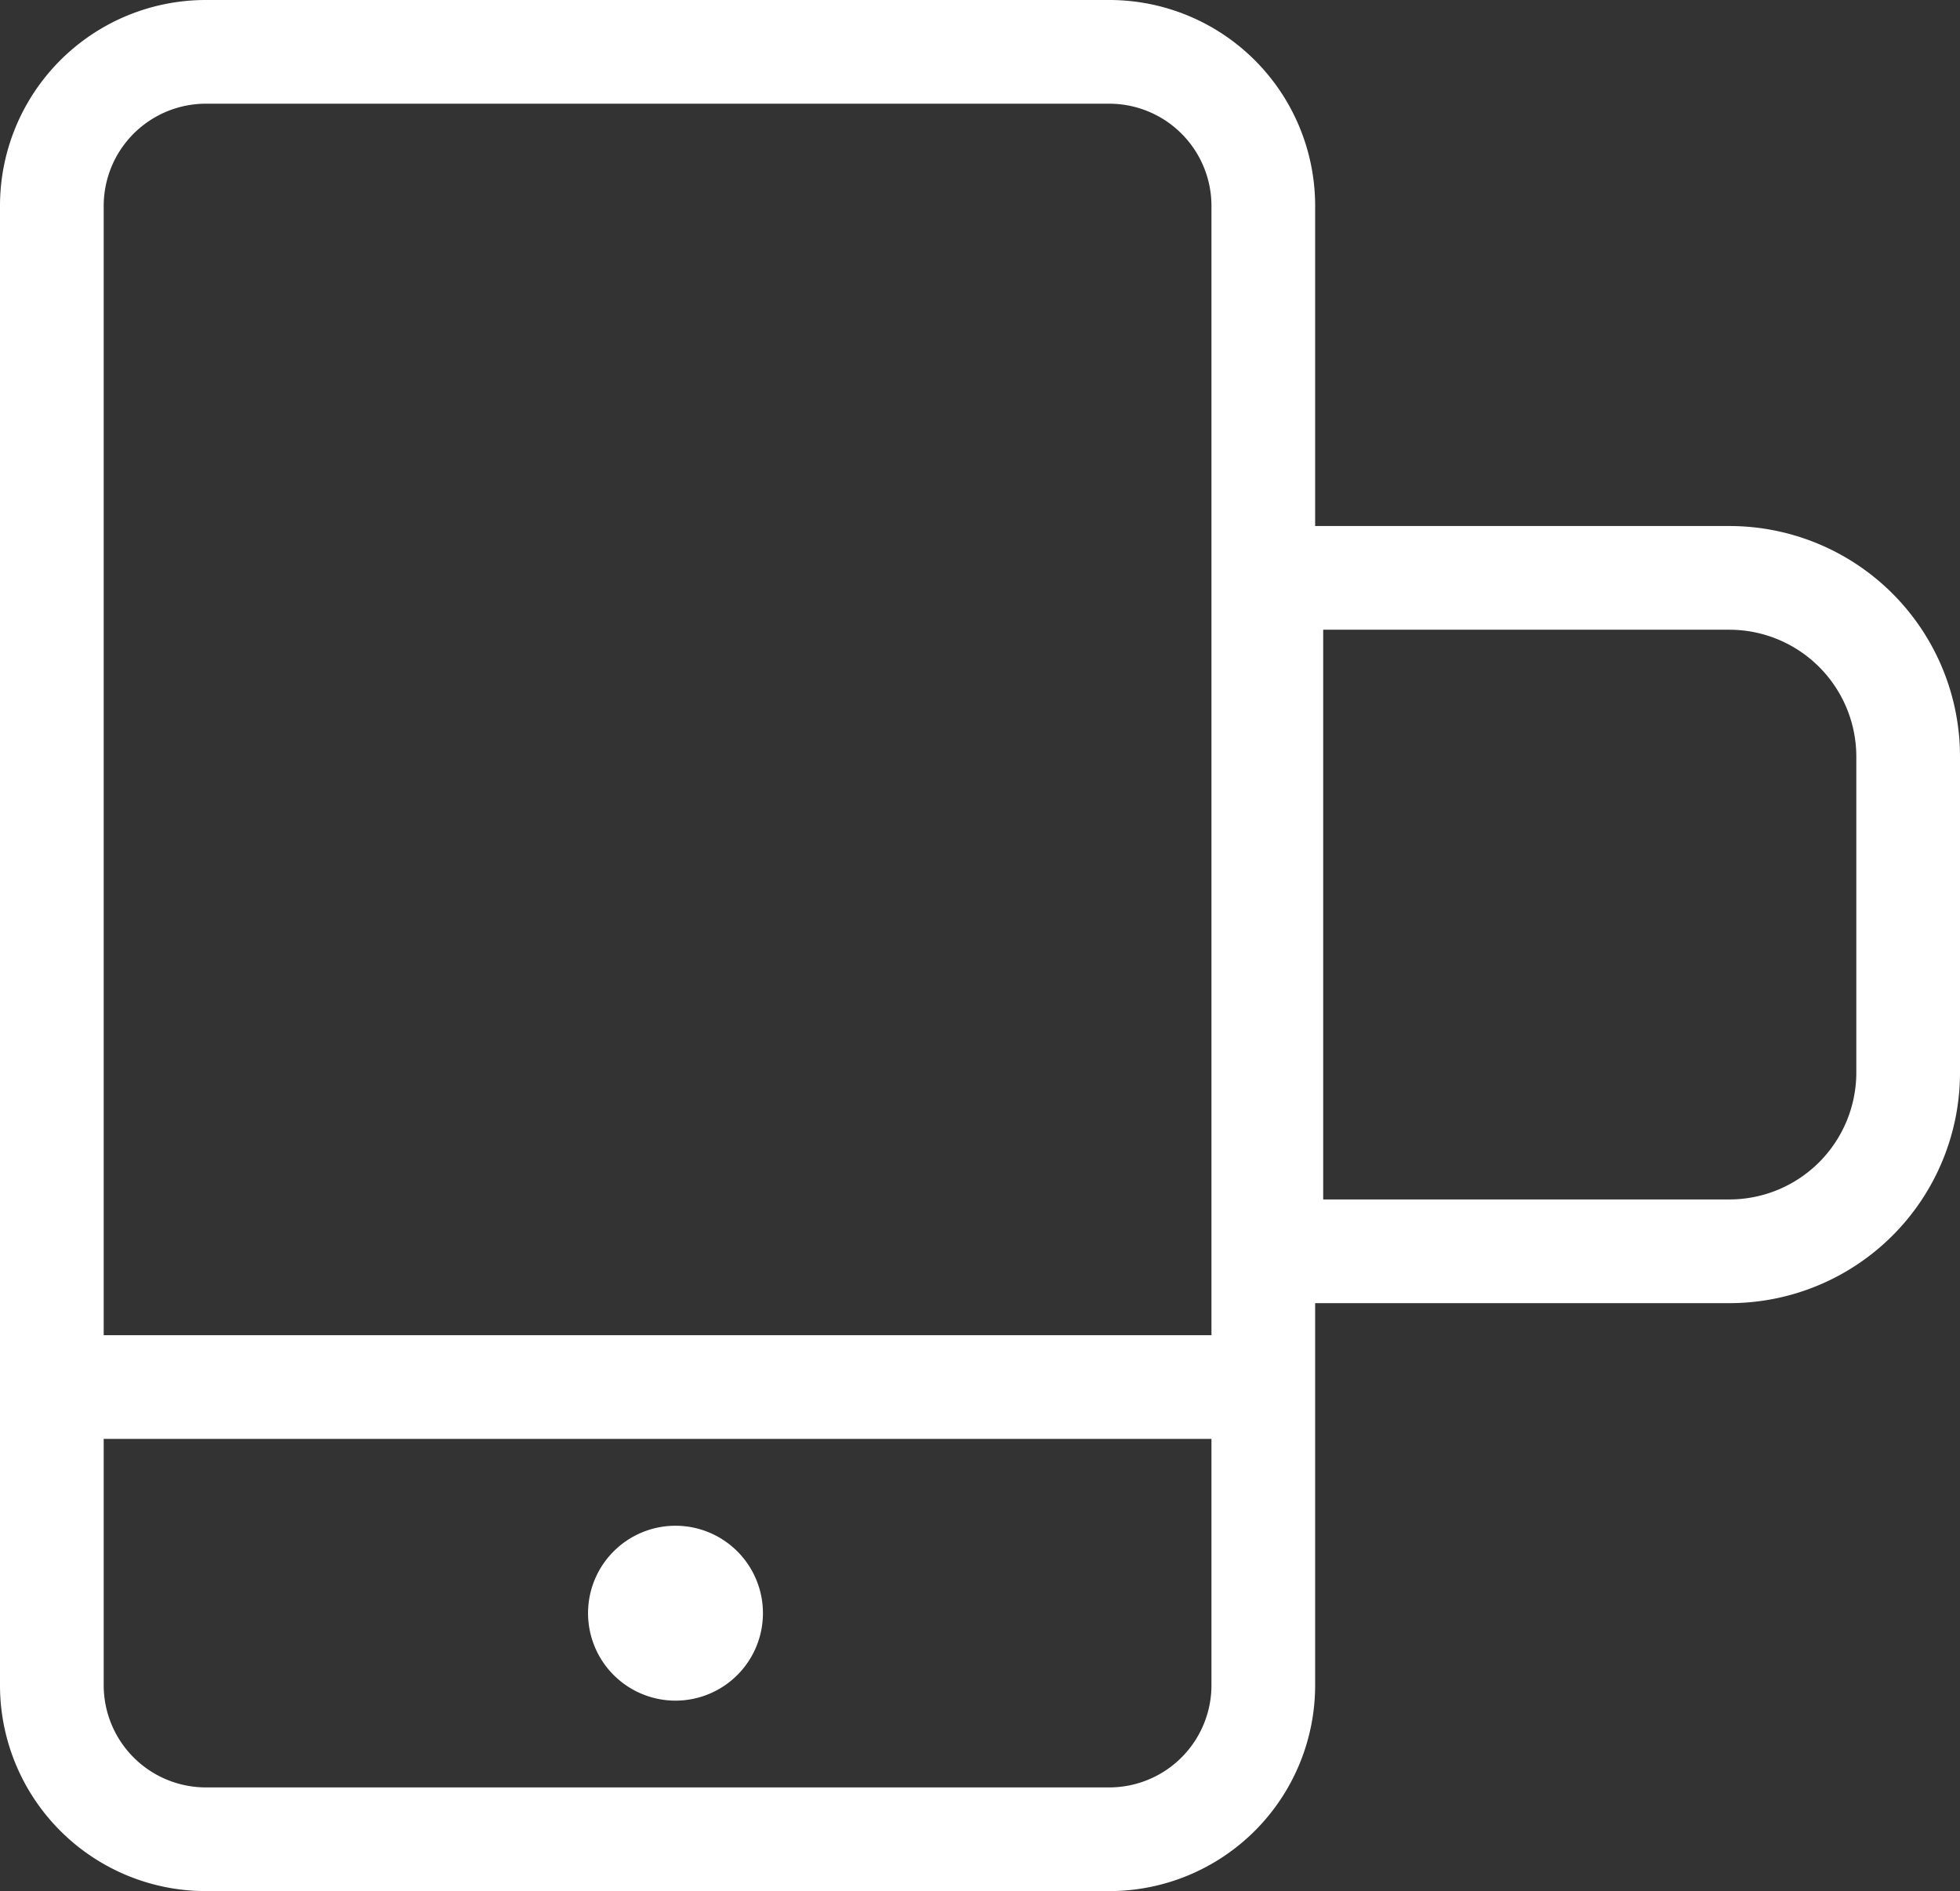 <svg xmlns="http://www.w3.org/2000/svg" width="128.45" height="123.936" viewBox="0 0 128.45 123.936"><rect x="0" y="0" width="128.45" height="123.936" fill="#333333" stroke="none"/><g id="f21d33cc-f456-4a3e-9c05-00fda496ba80" data-name="Vrstva 2"><g id="eec1fd88-8fc2-48b9-9566-4c5215455c87" data-name="Vrstva 2"><path d="M113.341,34.474H86.189V13.489A13.489,13.489,0,0,0,72.7,0h-59.21A13.489,13.489,0,0,0,0,13.489v96.957a13.49,13.49,0,0,0,13.489,13.489H72.7a13.49,13.49,0,0,0,13.489-13.489V85.403h27.152A15.109,15.109,0,0,0,128.45,70.294V49.583A15.109,15.109,0,0,0,113.341,34.474ZM13.489,6.796H72.7a6.701,6.701,0,0,1,6.694,6.694V87.503H6.796V13.489A6.701,6.701,0,0,1,13.489,6.796ZM72.7,117.14h-59.21a6.701,6.701,0,0,1-6.694-6.694V94.299H79.394v16.147A6.701,6.701,0,0,1,72.7,117.14Zm48.955-46.846a8.323,8.323,0,0,1-8.313,8.313H86.717V41.27h26.625a8.323,8.323,0,0,1,8.313,8.313Z" fill="#fff"/><path d="M44.269,99.991A5.731,5.731,0,1,0,50,105.722,5.731,5.731,0,0,0,44.269,99.991Z" fill="#fff"/></g></g></svg>
